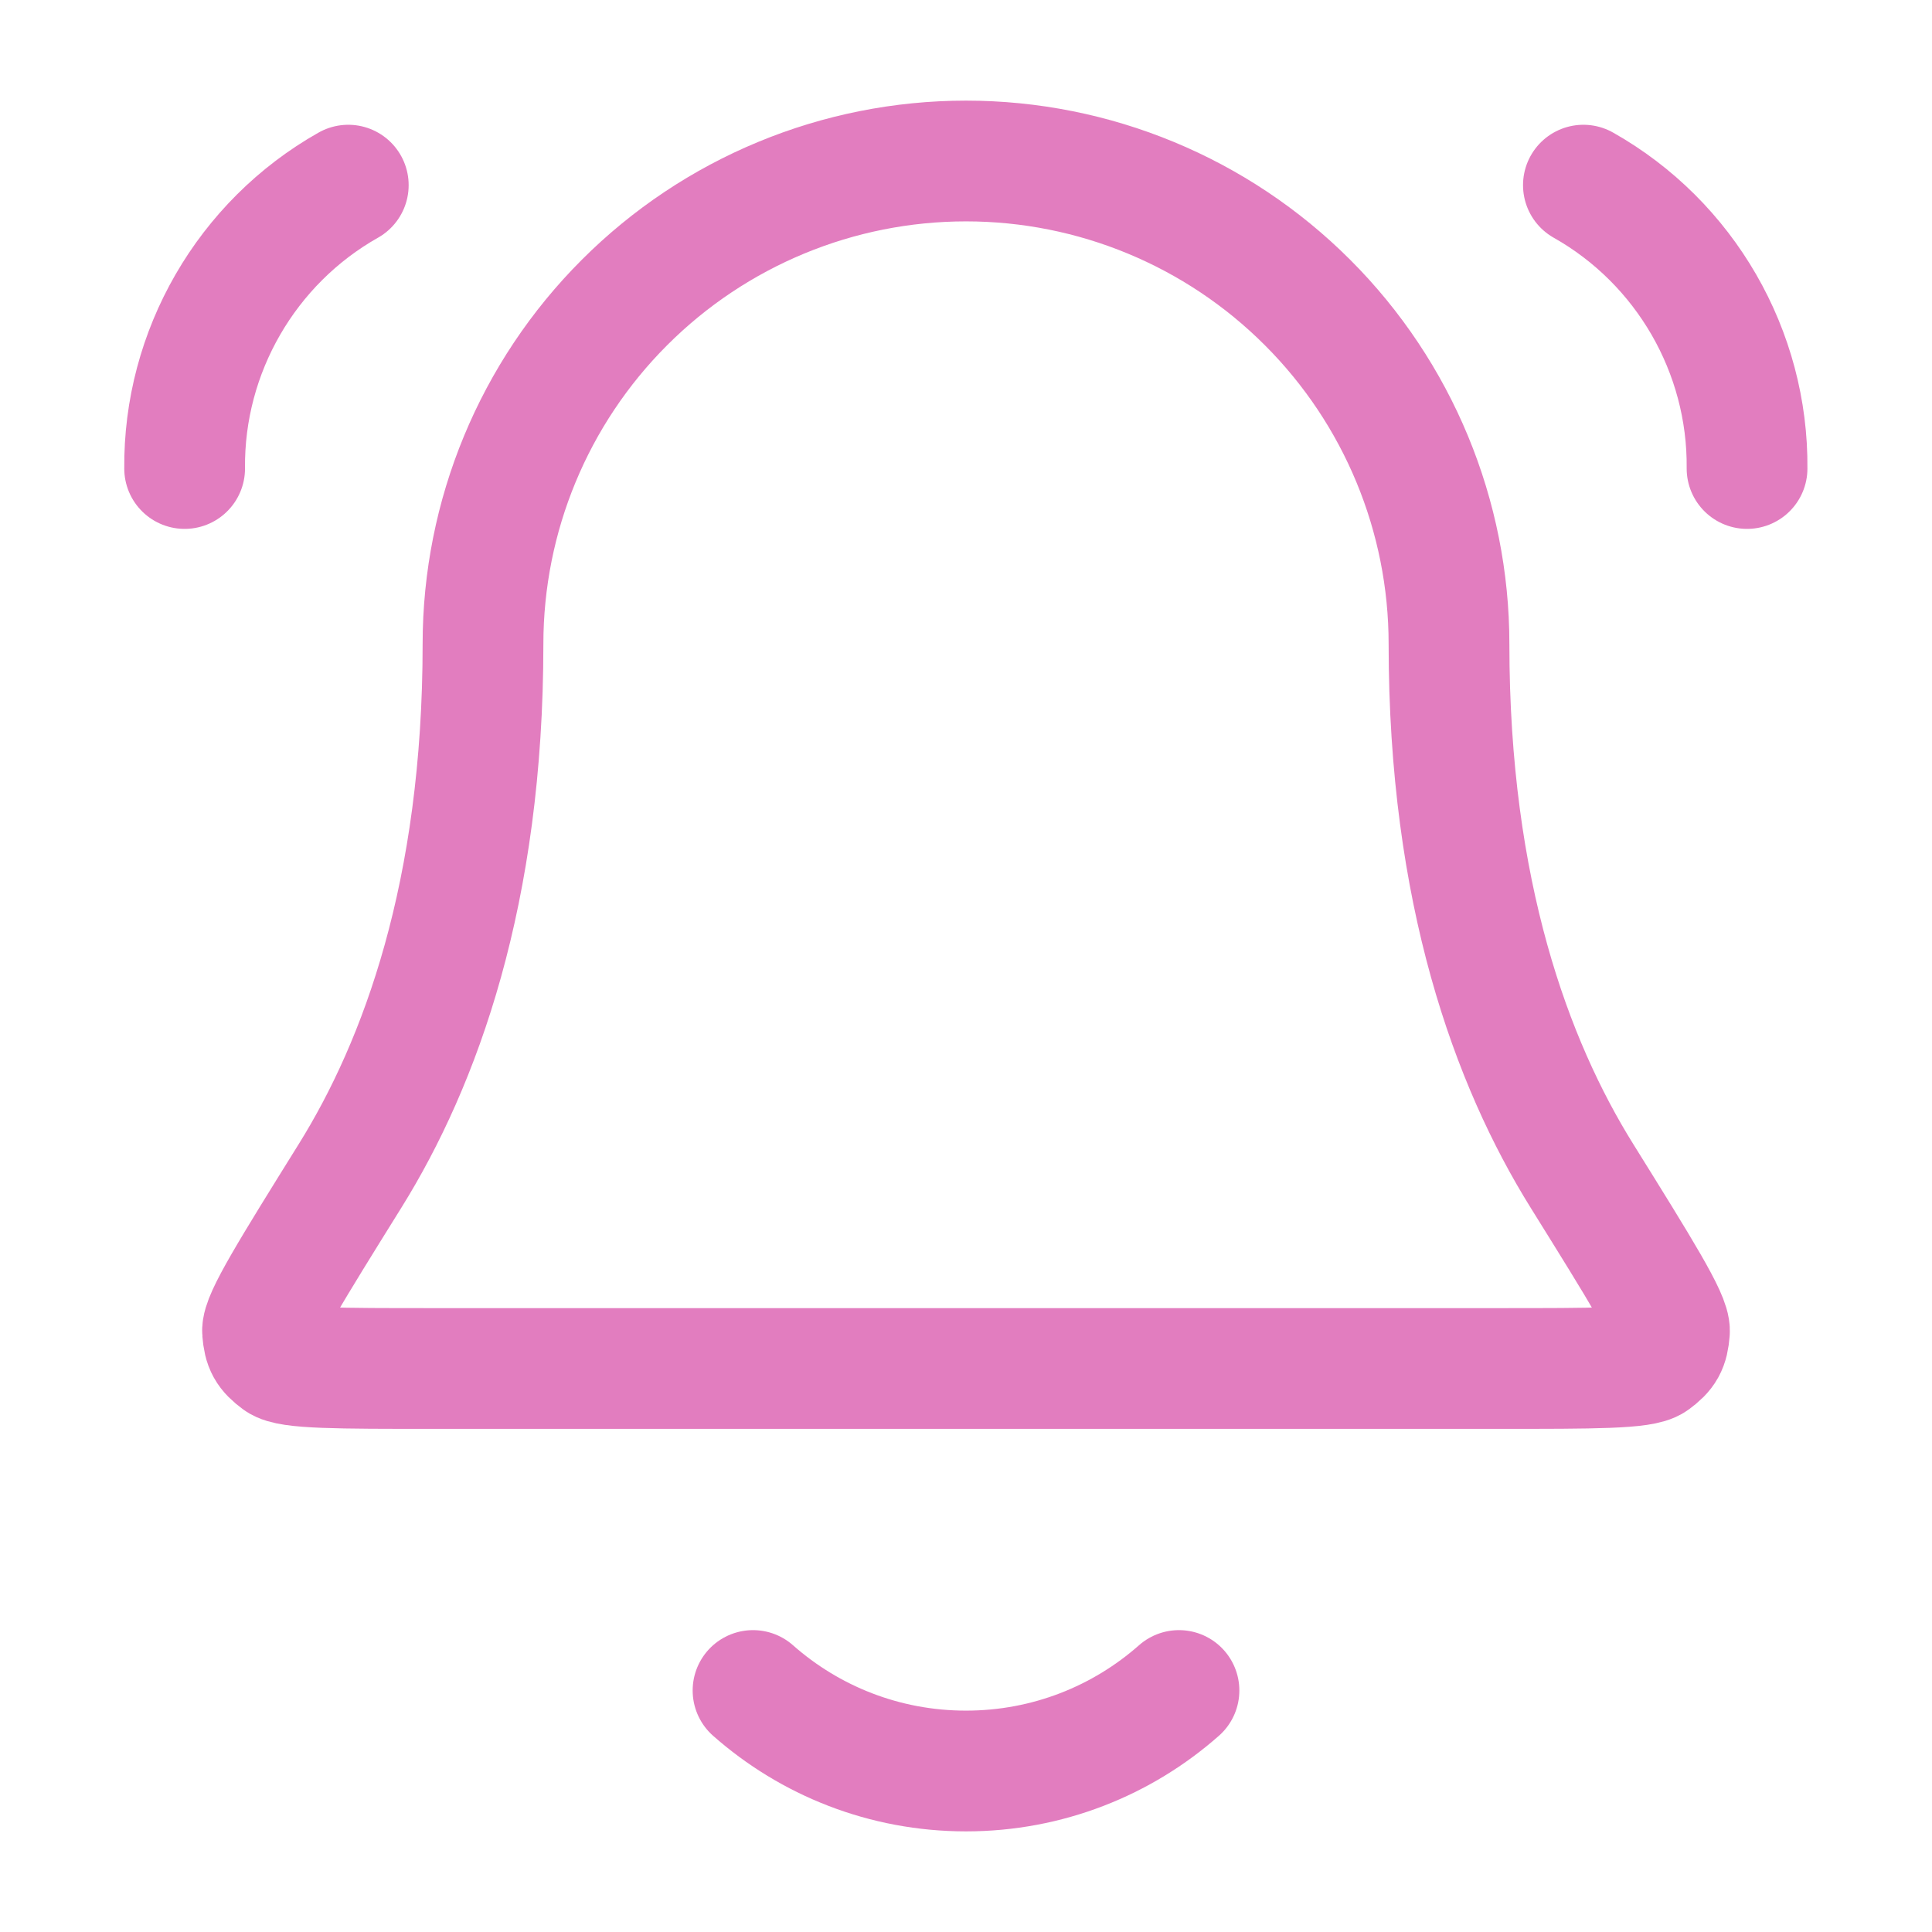 <svg width="30" height="30" viewBox="0 0 30 30" fill="none" xmlns="http://www.w3.org/2000/svg">
<path d="M11.693 26.25C12.574 27.028 13.732 27.5 15 27.5C16.268 27.5 17.426 27.028 18.307 26.25M2.867 7.275C2.849 5.461 3.828 3.767 5.408 2.875M27.128 7.275C27.146 5.461 26.168 3.767 24.587 2.875M22.5 10C22.5 8.011 21.71 6.103 20.303 4.697C18.897 3.29 16.989 2.5 15 2.5C13.011 2.5 11.103 3.29 9.697 4.697C8.29 6.103 7.5 8.011 7.5 10C7.5 13.863 6.526 16.507 5.437 18.257C4.519 19.732 4.06 20.47 4.077 20.676C4.095 20.904 4.144 20.991 4.327 21.127C4.493 21.25 5.241 21.25 6.736 21.25H23.264C24.759 21.25 25.507 21.25 25.673 21.127C25.857 20.991 25.905 20.904 25.923 20.676C25.94 20.47 25.481 19.732 24.563 18.257C23.474 16.507 22.5 13.863 22.5 10Z" stroke="#E27DBF" stroke-width="1.875" stroke-linecap="round" stroke-linejoin="round"/>
</svg>
